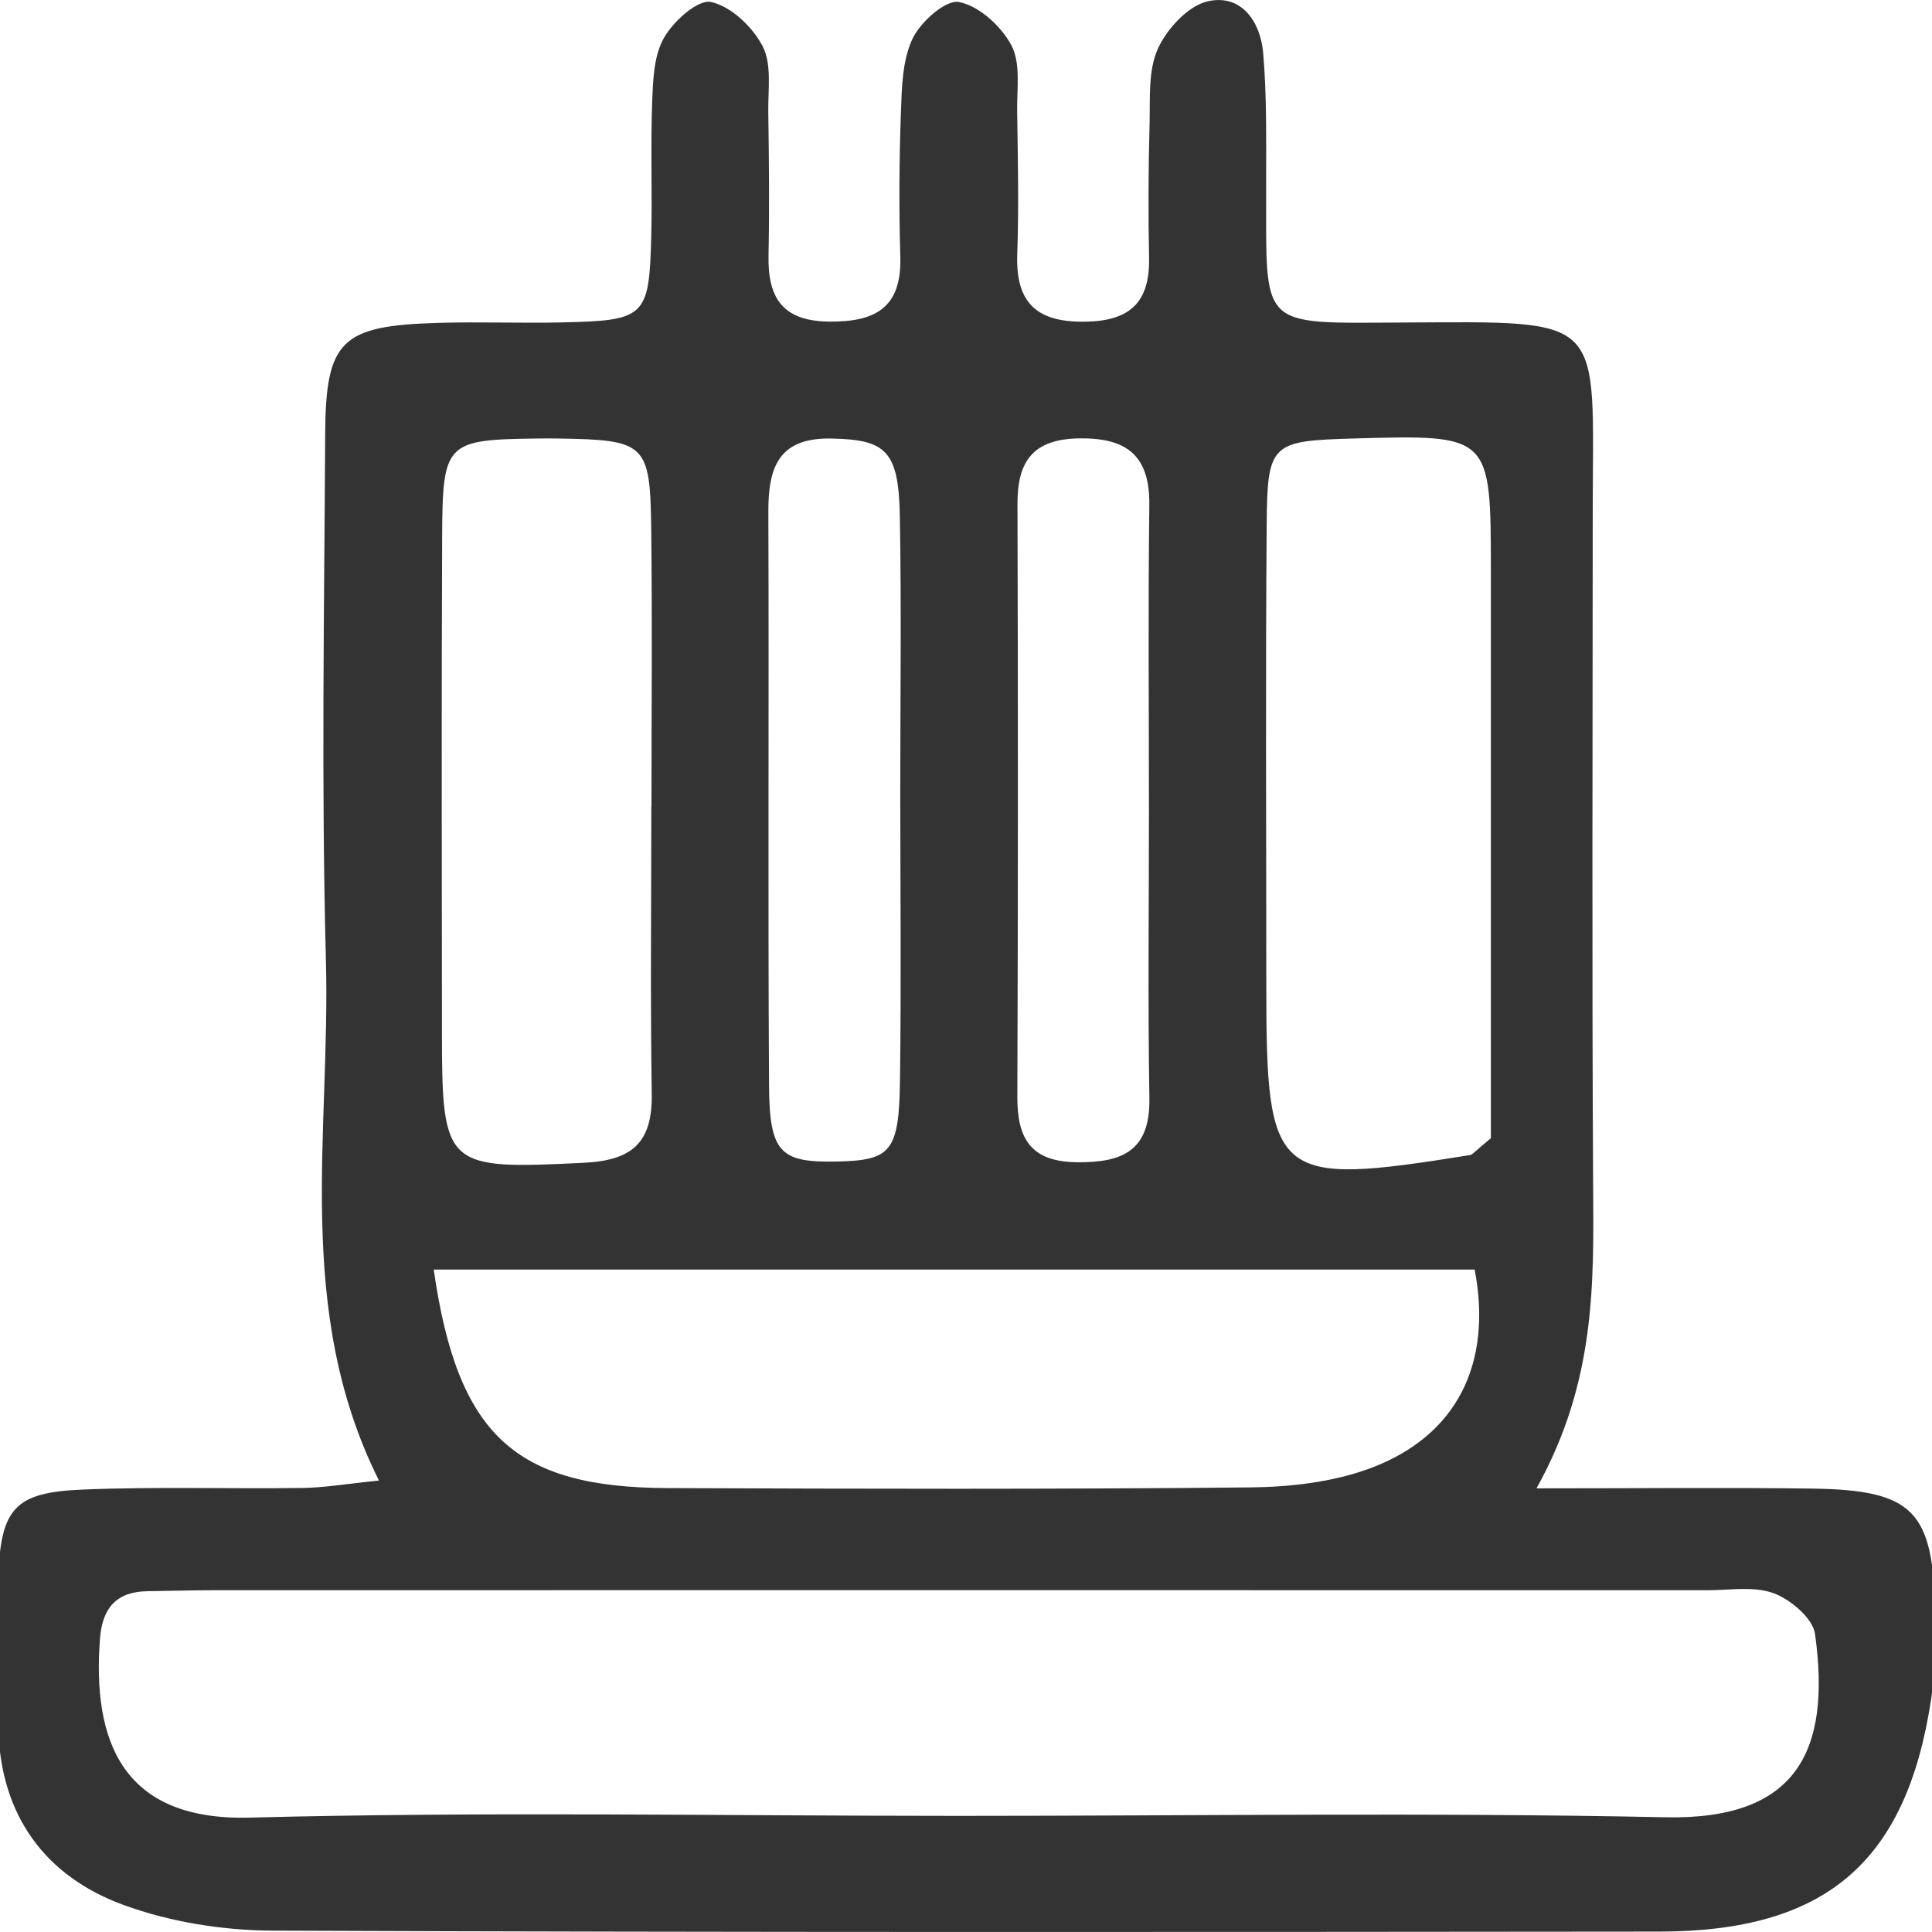 <?xml version="1.0" encoding="iso-8859-1"?>
<!-- Generator: Adobe Illustrator 25.2.3, SVG Export Plug-In . SVG Version: 6.00 Build 0)  -->
<svg version="1.1" id="Ebene_1" xmlns="http://www.w3.org/2000/svg" xmlns:xlink="http://www.w3.org/1999/xlink" x="0px" y="0px"
	 viewBox="0 0 113.386 113.386" style="enable-background:new 0 0 113.386 113.386;" xml:space="preserve">
<g>
	<path style="fill:#333333;" d="M90.175,87.349c6.141,0,11.165-0.054,16.188,0.014c5.937,0.081,7.126,1.319,7.196,7.35
		c0.019,1.679,0.023,3.383-0.228,5.035c-1.452,9.55-6.185,13.605-15.949,13.614c-27.125,0.025-54.25,0.053-81.374-0.056
		c-2.928-0.012-6.003-0.503-8.744-1.502c-4.596-1.676-7.202-5.228-7.36-10.263c-0.094-2.99-0.125-5.989-0.01-8.977
		c0.157-4.065,0.977-4.98,4.97-5.144c4.296-0.176,8.604-0.036,12.905-0.094c1.274-0.017,2.546-0.24,4.472-0.435
		c-5.002-10.012-2.842-20.383-3.113-30.527c-0.274-10.281-0.098-20.576-0.044-30.864c0.029-5.529,0.936-6.383,6.6-6.55
		c2.43-0.072,4.864,0.025,7.295-0.028c4.897-0.107,5.12-0.315,5.241-5.023c0.067-2.617-0.043-5.24,0.054-7.855
		c0.048-1.289,0.085-2.735,0.68-3.8c0.549-0.982,1.993-2.29,2.766-2.128c1.171,0.244,2.447,1.458,3.036,2.594
		c0.55,1.06,0.315,2.554,0.333,3.859c0.041,2.805,0.07,5.613,0.014,8.417c-0.049,2.46,0.792,3.85,3.527,3.887
		c2.722,0.037,4.295-0.795,4.208-3.798c-0.081-2.803-0.066-5.614,0.033-8.416c0.053-1.477,0.075-3.085,0.676-4.37
		c0.465-0.994,1.947-2.317,2.729-2.171c1.174,0.22,2.48,1.413,3.079,2.538c0.559,1.05,0.321,2.551,0.34,3.856
		c0.041,2.805,0.103,5.615,0.005,8.417c-0.101,2.892,1.192,4.009,4.043,3.95c2.615-0.054,3.745-1.18,3.694-3.747
		c-0.052-2.618-0.04-5.239,0.029-7.856c0.039-1.486-0.093-3.122,0.484-4.406c0.527-1.173,1.778-2.536,2.937-2.795
		c1.978-0.442,3.087,1.203,3.245,3.023c0.225,2.601,0.17,5.23,0.176,7.847c0.019,8.366-0.517,8.024,7.889,7.984
		c12.265-0.059,11.279-0.493,11.277,11.234c-0.002,13.095-0.051,26.19,0.023,39.284C93.531,75.249,93.69,81.033,90.175,87.349z
		 M56.2,106.571c13.851,0,27.706-0.209,41.55,0.082c7.649,0.161,9.738-3.825,8.77-10.761c-0.128-0.92-1.428-2.017-2.425-2.387
		c-1.16-0.431-2.584-0.176-3.893-0.177c-29.199-0.005-58.397-0.004-87.596-0.001c-1.31,0-2.619,0.042-3.929,0.057
		c-1.829,0.02-2.668,0.972-2.807,2.768c-0.461,5.989,1.275,10.716,8.78,10.521C28.492,106.312,42.35,106.57,56.2,106.571z
		 M25.454,74.508c1.402,9.749,4.787,12.788,13.717,12.825c11.388,0.047,22.776,0.073,34.163-0.039
		c2.38-0.023,4.895-0.306,7.101-1.13c5.055-1.889,7.171-6.125,6.11-11.656C66.339,74.508,46.082,74.508,25.454,74.508z
		 M87.497,66.799c0-10.932,0.003-22.12-0.001-33.307c-0.003-7.986-0.007-7.986-8.031-7.758c-4.869,0.138-5.09,0.267-5.126,5.091
		c-0.069,8.961-0.022,17.924-0.022,26.885c-0.001,11.569,0.421,11.925,11.954,10.08C86.427,67.766,86.556,67.57,87.497,66.799z
		 M38.225,47.345c0.003,0,0.006,0,0.009,0c0-5.428,0.051-10.857-0.015-16.285c-0.061-5.053-0.314-5.244-5.51-5.325
		c-0.374-0.006-0.749-0.005-1.123,0c-5.428,0.068-5.612,0.199-5.637,5.764c-0.044,9.733-0.018,19.467-0.012,29.2
		c0.005,7.841,0.243,7.942,8.335,7.543c2.88-0.142,4.022-1.221,3.978-4.051C38.163,58.576,38.225,52.96,38.225,47.345z
		 M52.835,46.561c0-5.427,0.073-10.855-0.025-16.279c-0.069-3.849-0.828-4.48-4.013-4.545c-3.111-0.064-3.714,1.704-3.704,4.305
		c0.042,11.227-0.029,22.455,0.041,33.682c0.025,3.943,0.672,4.514,3.985,4.444c3.174-0.067,3.644-0.57,3.7-4.766
		C52.895,57.79,52.838,52.175,52.835,46.561z M67.43,47.609c0-5.988-0.052-11.977,0.022-17.964c0.036-2.914-1.324-3.961-4.124-3.917
		c-2.672,0.043-3.621,1.314-3.614,3.827c0.034,11.602,0.035,23.203-0.008,34.805c-0.009,2.474,0.786,3.829,3.533,3.851
		c2.706,0.022,4.267-0.722,4.217-3.762C67.364,58.837,67.43,53.223,67.43,47.609z"/>
</g>
</svg>
